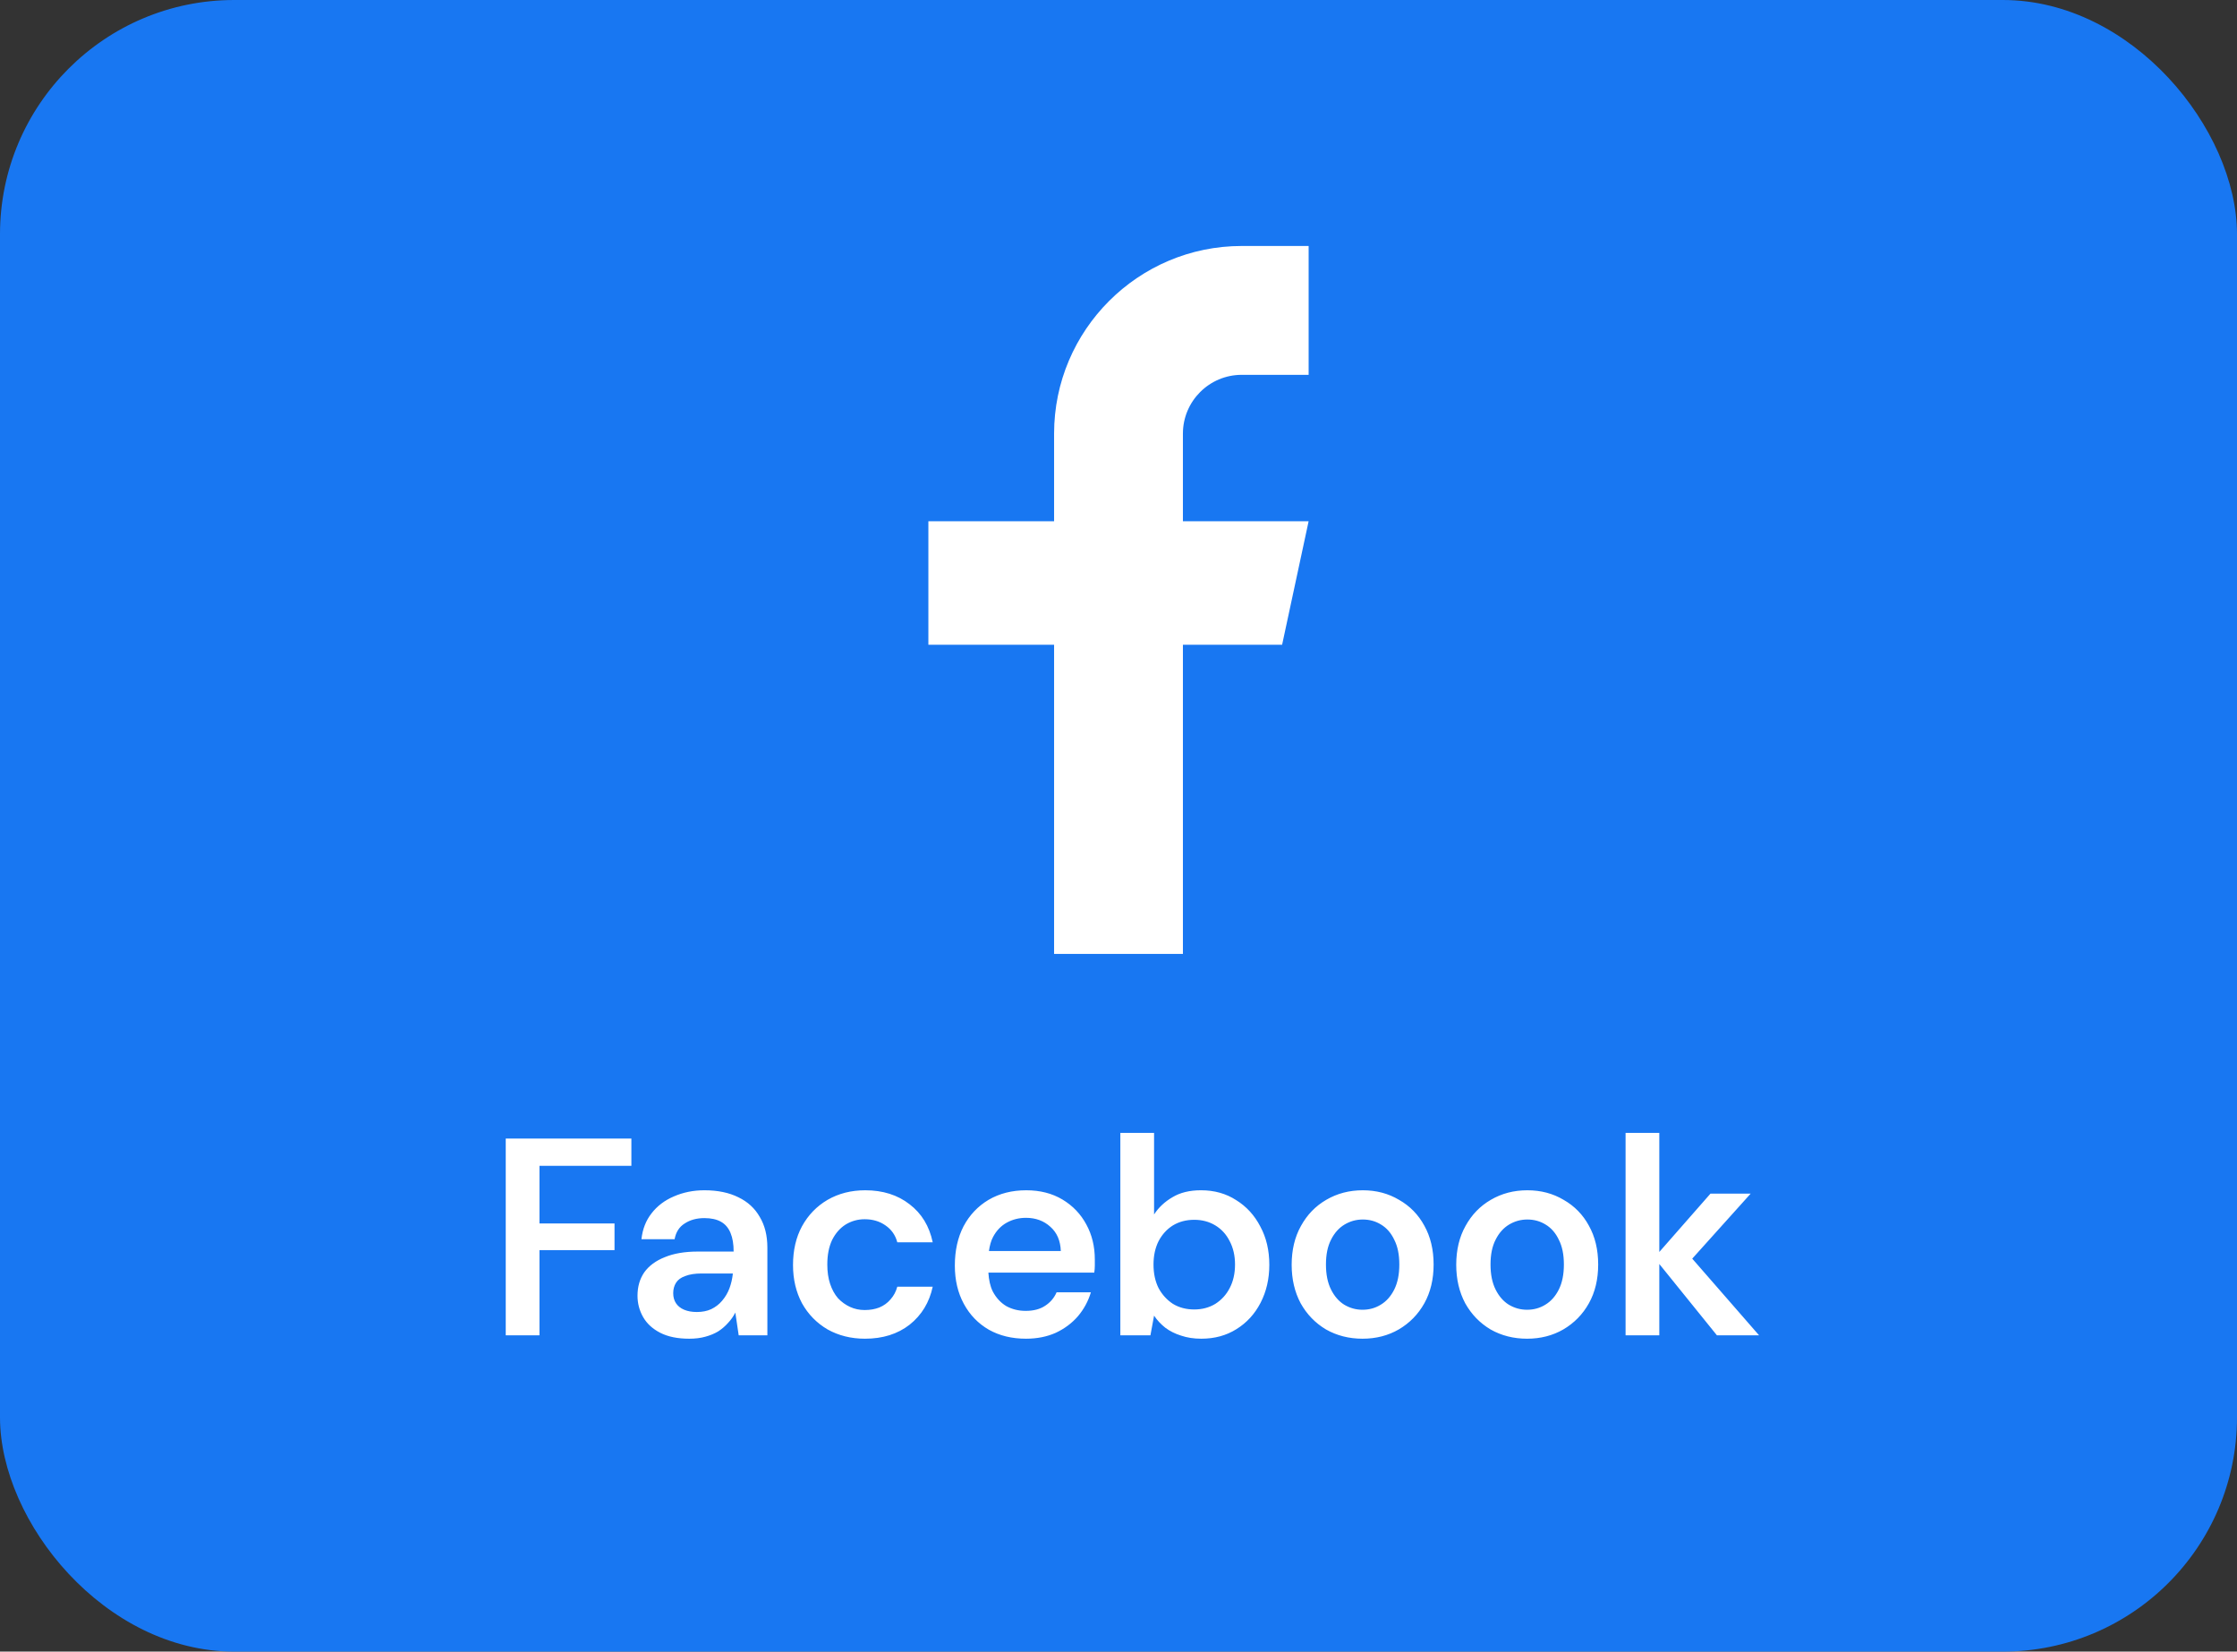 <?xml version="1.0" encoding="UTF-8"?> <svg xmlns="http://www.w3.org/2000/svg" id="_1" data-name="1" viewBox="0 0 191 141"><rect x="0" y="0" width="191" height="141" fill="#333333" stroke="none"/><defs><style> .cls-1 { fill: #1877f2; } .cls-2 { fill: #fff; } </style></defs><rect class="cls-1" width="191" height="141" rx="20" ry="20"></rect><path class="cls-2" d="M71.045,105.864c-.272.576-.408,1.272-.408,2.088,0,.624.08,1.176.24,1.656.16.48.384.888.672,1.224.304.32.648.568,1.032.744.384.176.8.264,1.248.264.464,0,.88-.072,1.248-.216.384-.16.704-.392.96-.696.272-.304.464-.664.576-1.08h3.024c-.288,1.344-.944,2.424-1.968,3.24-1.024.8-2.296,1.2-3.816,1.2-1.184,0-2.248-.264-3.192-.792-.928-.544-1.656-1.288-2.184-2.232-.512-.96-.768-2.048-.768-3.264,0-1.264.256-2.368.768-3.312.528-.96,1.256-1.712,2.184-2.256.944-.544,2.016-.816,3.216-.816,1.504,0,2.768.4,3.792,1.2,1.024.784,1.68,1.864,1.968,3.24h-3.024c-.16-.608-.496-1.088-1.008-1.44-.496-.352-1.088-.528-1.776-.528-.592,0-1.136.152-1.632.456-.48.304-.864.744-1.152,1.32ZM43.181,114h2.88v-7.272h6.408v-2.28h-6.408v-4.92h7.848v-2.328h-10.728v16.8ZM64.872,103.896c.432.72.648,1.592.648,2.616v7.488h-2.448l-.288-1.944c-.16.32-.368.616-.624.888-.24.272-.52.512-.84.72-.32.192-.688.344-1.104.456-.4.112-.856.168-1.368.168-.992,0-1.816-.168-2.472-.504s-1.144-.784-1.464-1.344-.48-1.168-.48-1.824c0-.768.192-1.432.576-1.992.4-.56.984-.992,1.752-1.296.768-.32,1.712-.48,2.832-.48h3.048c0-.64-.088-1.168-.264-1.584-.176-.432-.448-.752-.816-.96-.368-.208-.84-.312-1.416-.312-.656,0-1.216.152-1.68.456-.464.288-.752.736-.864,1.344h-2.832c.096-.864.384-1.6.864-2.208.48-.624,1.112-1.104,1.896-1.44.8-.352,1.672-.528,2.616-.528,1.136,0,2.104.2,2.904.6.8.384,1.408.944,1.824,1.68ZM62.568,108.72h-2.664c-.56,0-1.024.072-1.392.216-.368.128-.632.32-.792.576-.16.256-.24.552-.24.888s.08.624.24.864c.16.24.392.424.696.552.304.128.664.192,1.08.192.464,0,.872-.08,1.224-.24.368-.176.68-.416.936-.72.272-.32.48-.672.624-1.056.144-.384.24-.792.288-1.224v-.048ZM150.195,114l-5.708-6.547,4.988-5.549h-3.432l-4.368,4.979v-10.164h-2.88v17.28h2.88v-6.089l4.92,6.089h3.6ZM92.758,104.544c.48.88.72,1.872.72,2.976v.528c0,.192-.016.392-.048.6h-9.039c.037.604.147,1.151.375,1.608.288.544.672.96,1.152,1.248.496.272,1.048.408,1.656.408.672,0,1.224-.144,1.656-.432.448-.288.776-.672.984-1.152h2.928c-.224.752-.592,1.432-1.104,2.04-.512.592-1.144,1.064-1.896,1.416-.752.336-1.6.504-2.544.504-1.2,0-2.256-.256-3.168-.768-.912-.528-1.624-1.264-2.136-2.208-.512-.944-.768-2.032-.768-3.264,0-1.28.248-2.4.744-3.36.512-.96,1.224-1.712,2.136-2.256.928-.544,2-.816,3.216-.816,1.184,0,2.216.264,3.096.792.88.528,1.56,1.24,2.04,2.136ZM90.574,106.8c-.032-.88-.328-1.568-.888-2.064-.56-.512-1.256-.768-2.088-.768-.592,0-1.136.136-1.632.408-.496.272-.888.68-1.176,1.224-.183.335-.286.749-.353,1.2h6.137ZM135.664,104.64c.528.944.792,2.048.792,3.312,0,1.264-.264,2.368-.792,3.312-.528.944-1.256,1.688-2.184,2.232-.912.528-1.944.792-3.096.792-1.152,0-2.192-.264-3.12-.792-.912-.544-1.632-1.288-2.16-2.232-.512-.96-.768-2.056-.768-3.288,0-1.264.264-2.368.792-3.312.528-.96,1.248-1.704,2.16-2.232.928-.544,1.968-.816,3.12-.816,1.152,0,2.184.272,3.096.816.928.528,1.648,1.264,2.16,2.208ZM133.528,107.952c0-.848-.144-1.552-.432-2.112-.272-.576-.648-1.008-1.128-1.296-.464-.288-.984-.432-1.56-.432-.56,0-1.08.144-1.56.432-.48.288-.864.72-1.152,1.296-.288.56-.432,1.264-.432,2.112,0,.848.144,1.56.432,2.136.288.576.664,1.008,1.128,1.296.48.288,1,.432,1.56.432.576,0,1.096-.144,1.56-.432.48-.288.864-.72,1.152-1.296s.432-1.288.432-2.136ZM121.613,104.64c.528.944.792,2.048.792,3.312,0,1.264-.264,2.368-.792,3.312-.528.944-1.256,1.688-2.184,2.232-.912.528-1.944.792-3.096.792s-2.192-.264-3.12-.792c-.912-.544-1.632-1.288-2.16-2.232-.512-.96-.768-2.056-.768-3.288,0-1.264.264-2.368.792-3.312.528-.96,1.248-1.704,2.16-2.232.928-.544,1.968-.816,3.12-.816,1.152,0,2.184.272,3.096.816.928.528,1.648,1.264,2.16,2.208ZM119.477,107.952c0-.848-.144-1.552-.432-2.112-.272-.576-.648-1.008-1.128-1.296-.464-.288-.984-.432-1.56-.432-.56,0-1.08.144-1.56.432-.48.288-.864.72-1.152,1.296-.288.56-.432,1.264-.432,2.112,0,.848.144,1.56.432,2.136.288.576.664,1.008,1.128,1.296.48.288,1,.432,1.56.432.576,0,1.096-.144,1.56-.432.48-.288.864-.72,1.152-1.296.288-.576.432-1.288.432-2.136ZM107.609,104.712c.512.944.768,2.032.768,3.264,0,1.2-.248,2.28-.744,3.24-.496.96-1.184,1.712-2.064,2.256-.864.544-1.864.816-3,.816-.64,0-1.216-.088-1.728-.264-.512-.16-.96-.384-1.344-.672-.384-.304-.704-.648-.96-1.032l-.312,1.68h-2.568v-17.28h2.88v6.96c.384-.592.904-1.08,1.56-1.464.656-.4,1.472-.6,2.448-.6,1.136,0,2.136.28,3,.84.88.544,1.568,1.296,2.064,2.256ZM105.449,107.952c0-.752-.152-1.416-.456-1.992-.288-.576-.696-1.024-1.224-1.344-.528-.32-1.128-.48-1.8-.48-.688,0-1.296.16-1.824.48-.512.32-.92.768-1.224,1.344-.288.576-.432,1.24-.432,1.992,0,.768.144,1.44.432,2.016.304.56.712,1.008,1.224,1.344.528.32,1.136.48,1.824.48.672,0,1.272-.16,1.8-.48.528-.336.936-.784,1.224-1.344.304-.576.456-1.248.456-2.016ZM101,44.5v-7.482c0-2.767,2.251-5.018,5.019-5.018h5.715v-11h-5.715c-8.833,0-16.019,7.186-16.019,16.018v7.482h-10.733v10.546h10.733v26.393h11v-26.393h8.469l2.264-10.546h-10.733Z"></path></svg> 